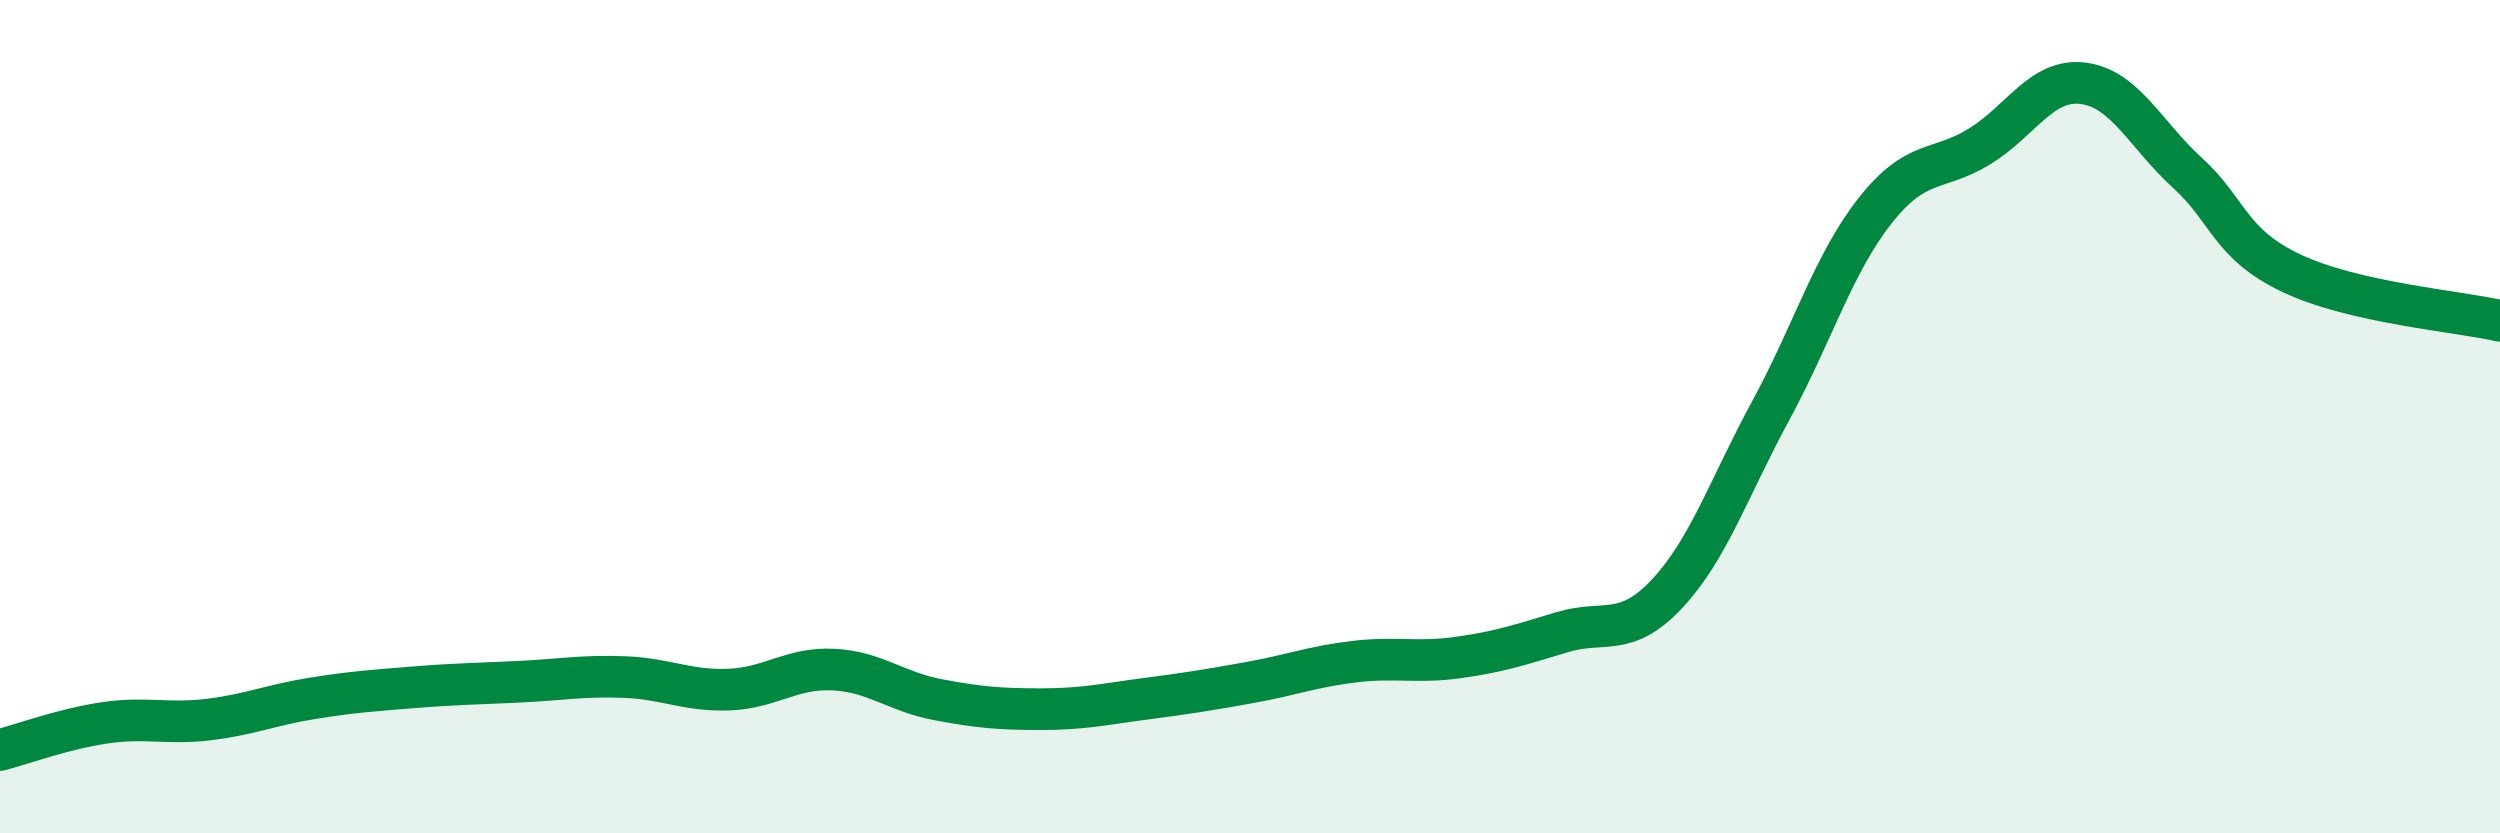 
    <svg width="60" height="20" viewBox="0 0 60 20" xmlns="http://www.w3.org/2000/svg">
      <path
        d="M 0,18 C 0.5,17.87 1.5,17.5 2.5,17.35 C 3.5,17.2 4,17.39 5,17.27 C 6,17.15 6.5,16.92 7.5,16.76 C 8.5,16.6 9,16.57 10,16.49 C 11,16.41 11.5,16.41 12.5,16.36 C 13.5,16.31 14,16.21 15,16.25 C 16,16.29 16.5,16.59 17.5,16.55 C 18.5,16.51 19,16.02 20,16.07 C 21,16.12 21.5,16.6 22.5,16.79 C 23.5,16.98 24,17.02 25,17.02 C 26,17.02 26.5,16.9 27.5,16.77 C 28.5,16.64 29,16.56 30,16.38 C 31,16.2 31.5,16 32.5,15.88 C 33.5,15.76 34,15.92 35,15.78 C 36,15.64 36.5,15.47 37.5,15.17 C 38.5,14.87 39,15.32 40,14.26 C 41,13.2 41.5,11.69 42.5,9.85 C 43.5,8.01 44,6.33 45,5.06 C 46,3.79 46.5,4.13 47.5,3.52 C 48.5,2.91 49,1.87 50,2 C 51,2.13 51.5,3.24 52.5,4.15 C 53.5,5.06 53.5,5.85 55,6.56 C 56.5,7.27 59,7.47 60,7.7L60 20L0 20Z"
        fill="#008740"
        opacity="0.1"
        stroke-linecap="round"
        stroke-linejoin="round"
      />
      <path
        d="M 0,18 C 0.5,17.87 1.5,17.5 2.5,17.35 C 3.5,17.2 4,17.39 5,17.27 C 6,17.15 6.5,16.92 7.5,16.76 C 8.5,16.6 9,16.57 10,16.49 C 11,16.41 11.5,16.41 12.5,16.36 C 13.5,16.31 14,16.21 15,16.25 C 16,16.29 16.5,16.59 17.5,16.55 C 18.5,16.51 19,16.02 20,16.07 C 21,16.12 21.5,16.6 22.5,16.79 C 23.5,16.98 24,17.02 25,17.02 C 26,17.02 26.5,16.9 27.5,16.77 C 28.5,16.64 29,16.56 30,16.38 C 31,16.2 31.5,16 32.5,15.88 C 33.5,15.76 34,15.92 35,15.78 C 36,15.64 36.5,15.47 37.5,15.17 C 38.5,14.87 39,15.32 40,14.26 C 41,13.2 41.5,11.69 42.5,9.85 C 43.5,8.01 44,6.33 45,5.06 C 46,3.79 46.5,4.13 47.5,3.52 C 48.5,2.91 49,1.87 50,2 C 51,2.13 51.5,3.24 52.5,4.15 C 53.5,5.06 53.5,5.85 55,6.56 C 56.5,7.27 59,7.47 60,7.7"
        stroke="#008740"
        stroke-width="1"
        fill="none"
        stroke-linecap="round"
        stroke-linejoin="round"
      />
    </svg>
  